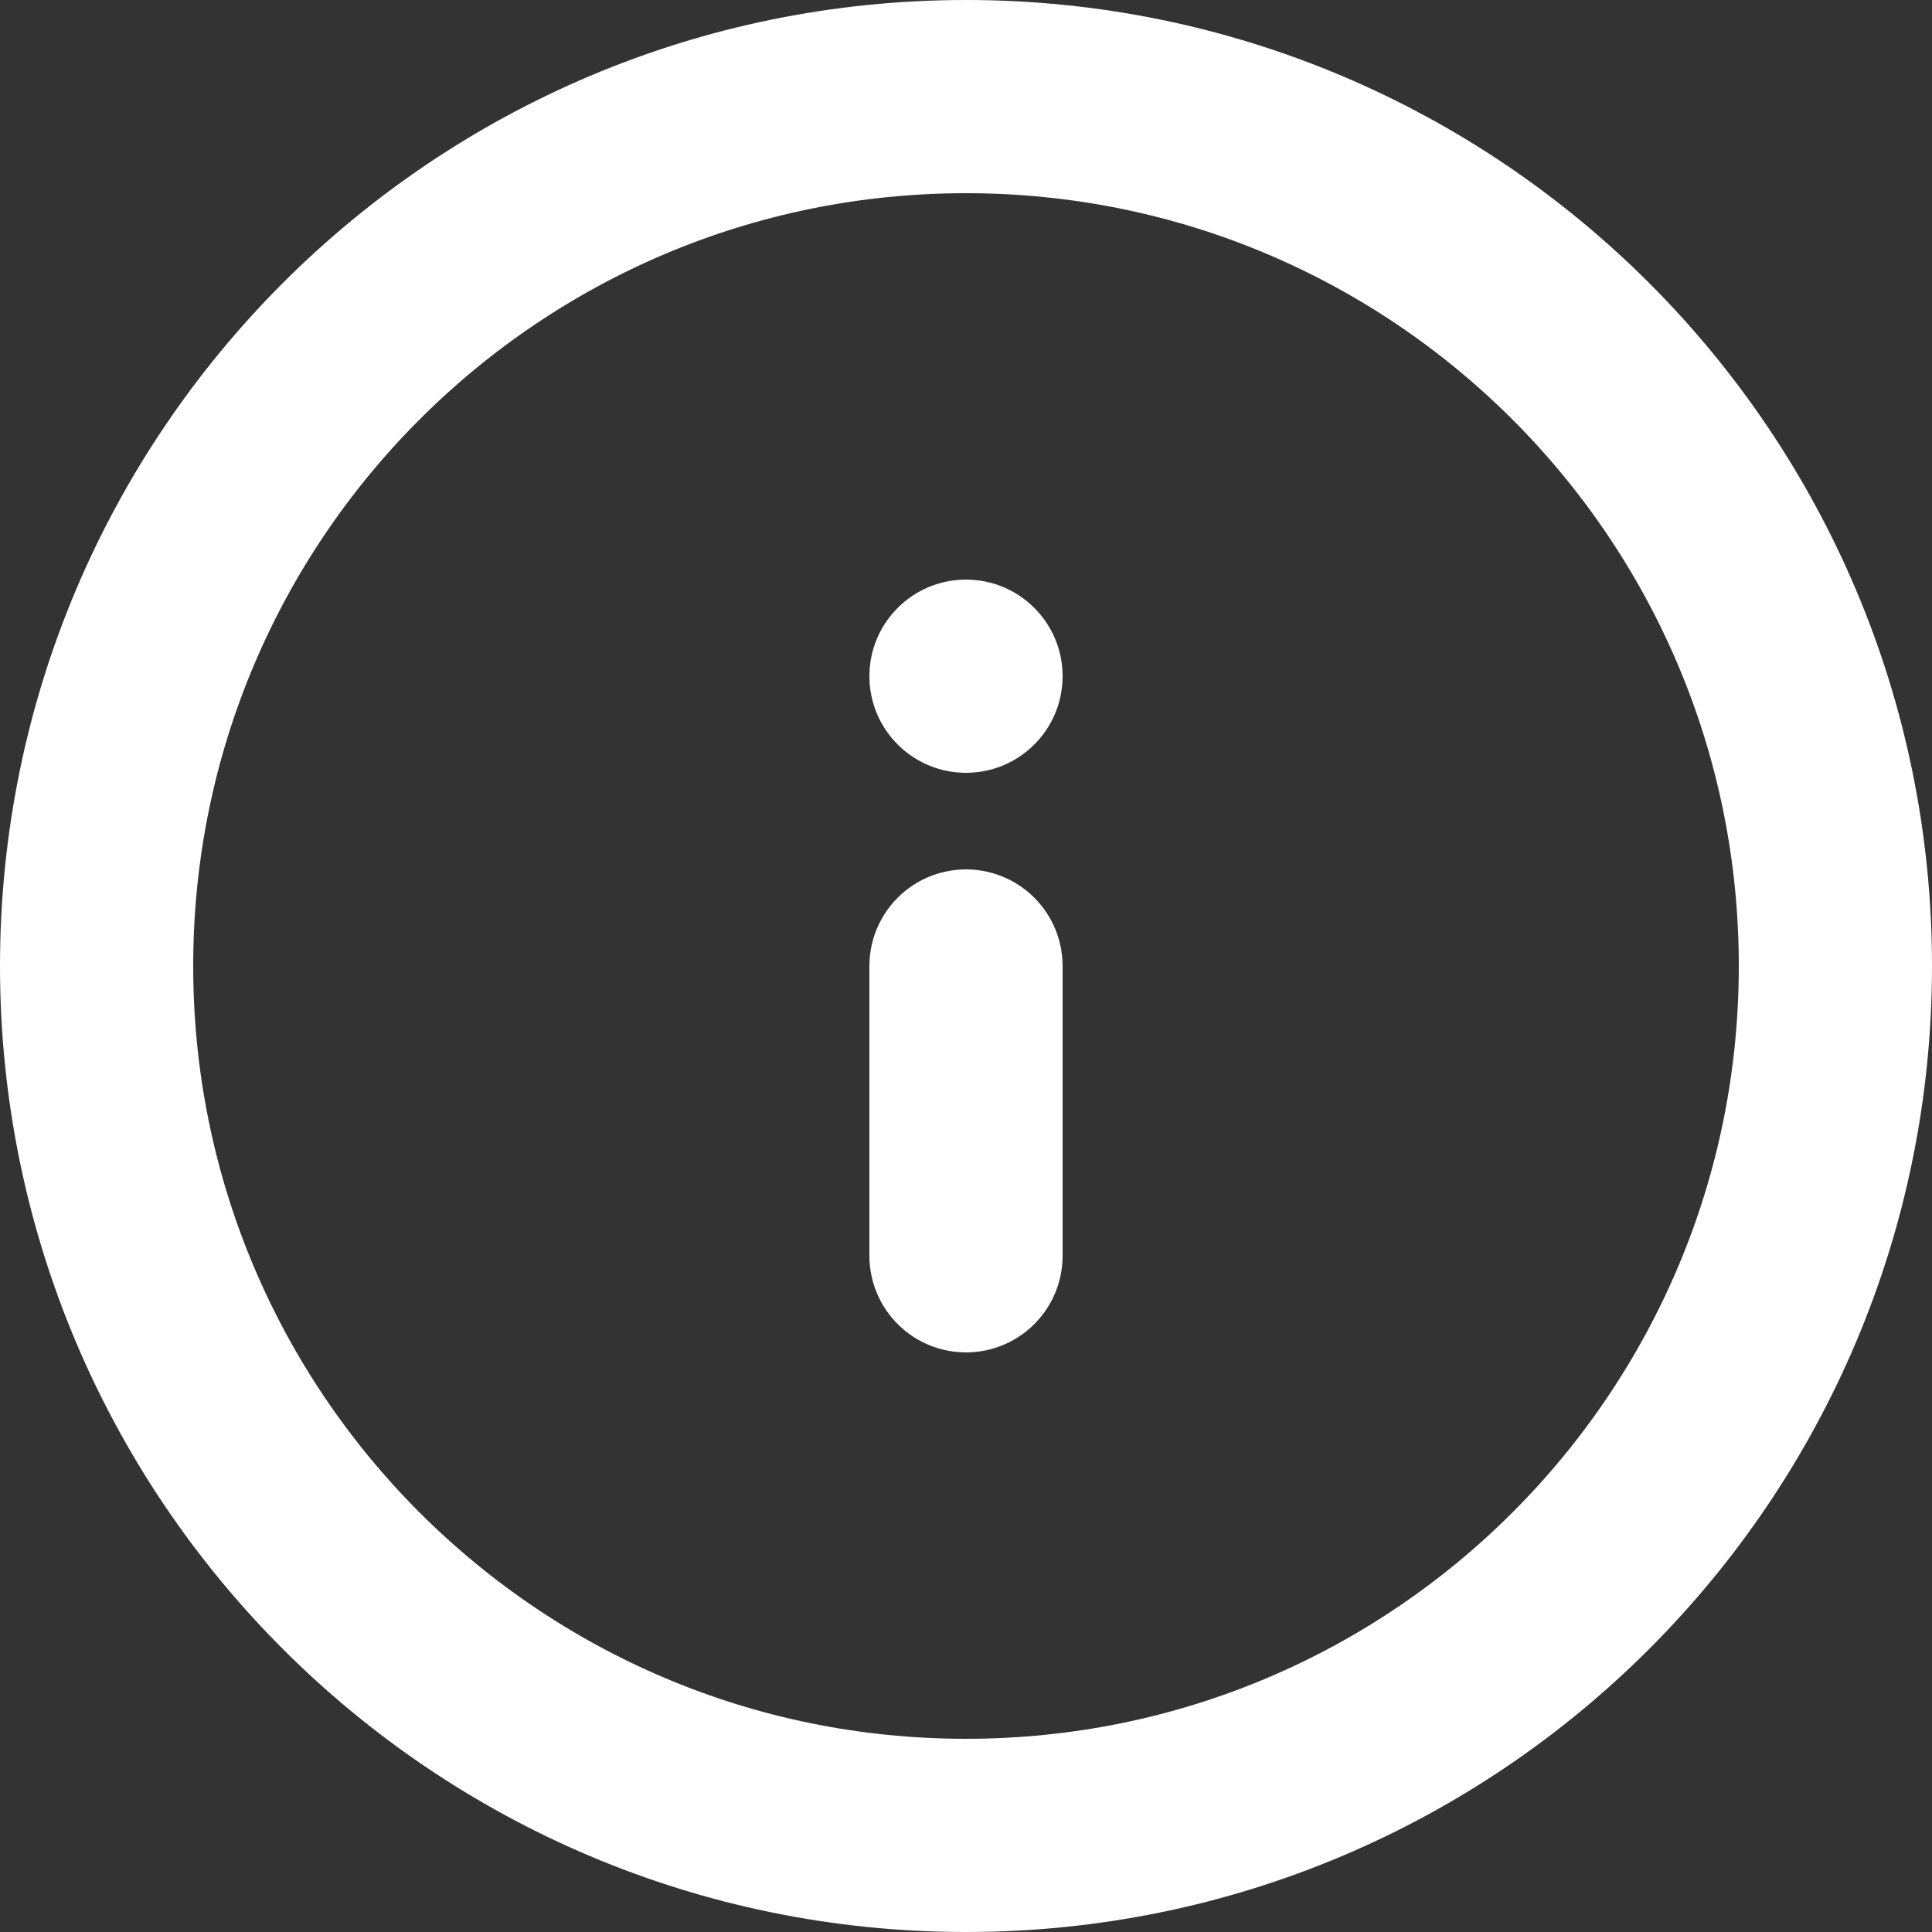 <svg width="20" height="20" viewBox="0 0 20 20" fill="none" xmlns="http://www.w3.org/2000/svg">
    <rect x="0" y="0" width="20" height="20" fill="#333333" stroke="none"/>
    <g clip-path="url(#clip0_19485_240301)">
        <path d="M10 19C14.971 19 19 14.971 19 10C19 5.029 14.971 1 10 1C5.029 1 1 5.029 1 10C1 14.971 5.029 19 10 19Z" stroke="white" stroke-width="2" stroke-linecap="round" stroke-linejoin="round"/>
        <path d="M10 13V10" stroke="white" stroke-width="2" stroke-linecap="round" stroke-linejoin="round"/>
        <circle cx="10" cy="7" r="1" fill="white"/>
    </g>
    <defs>
        <clipPath id="clip0_19485_240301">
            <rect width="20" height="20" fill="white"/>
        </clipPath>
    </defs>
</svg>